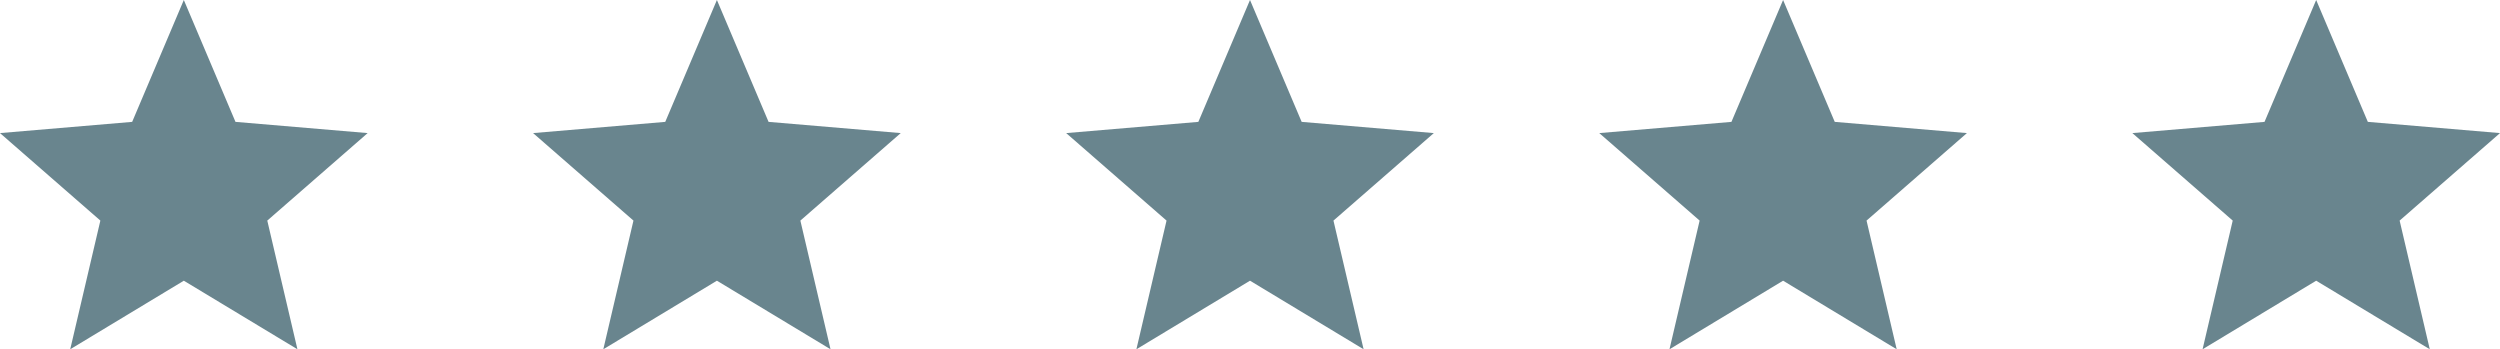 <svg xmlns="http://www.w3.org/2000/svg" width="136" height="19" viewBox="0 0 136 19"><g><g><g><g><path fill="#69858e" d="M10 15.27L16.18 19l-1.64-7L20 7.24l-7.19-.61L10 0 7.19 6.63 0 7.24 5.46 12l-1.64 7z"/></g></g><g><g><path fill="#69858e" d="M39 15.27L45.18 19l-1.64-7L49 7.24l-7.19-.61L39 0l-2.81 6.63-7.19.61L34.46 12l-1.64 7z"/></g></g><g><g><path fill="#69858e" d="M68 15.27L74.18 19l-1.64-7L78 7.24l-7.19-.61L68 0l-2.81 6.63-7.19.61L63.46 12l-1.64 7z"/></g></g><g><g><path fill="#69858e" d="M97 15.27l6.18 3.73-1.64-7L107 7.24l-7.19-.61L97 0l-2.81 6.63-7.19.61L92.46 12l-1.64 7z"/></g></g><g><g><path fill="#69858e" d="M126 15.27l6.18 3.73-1.64-7L136 7.24l-7.19-.61L126 0l-2.81 6.63-7.19.61 5.46 4.76-1.64 7z"/></g></g></g></g></svg>
